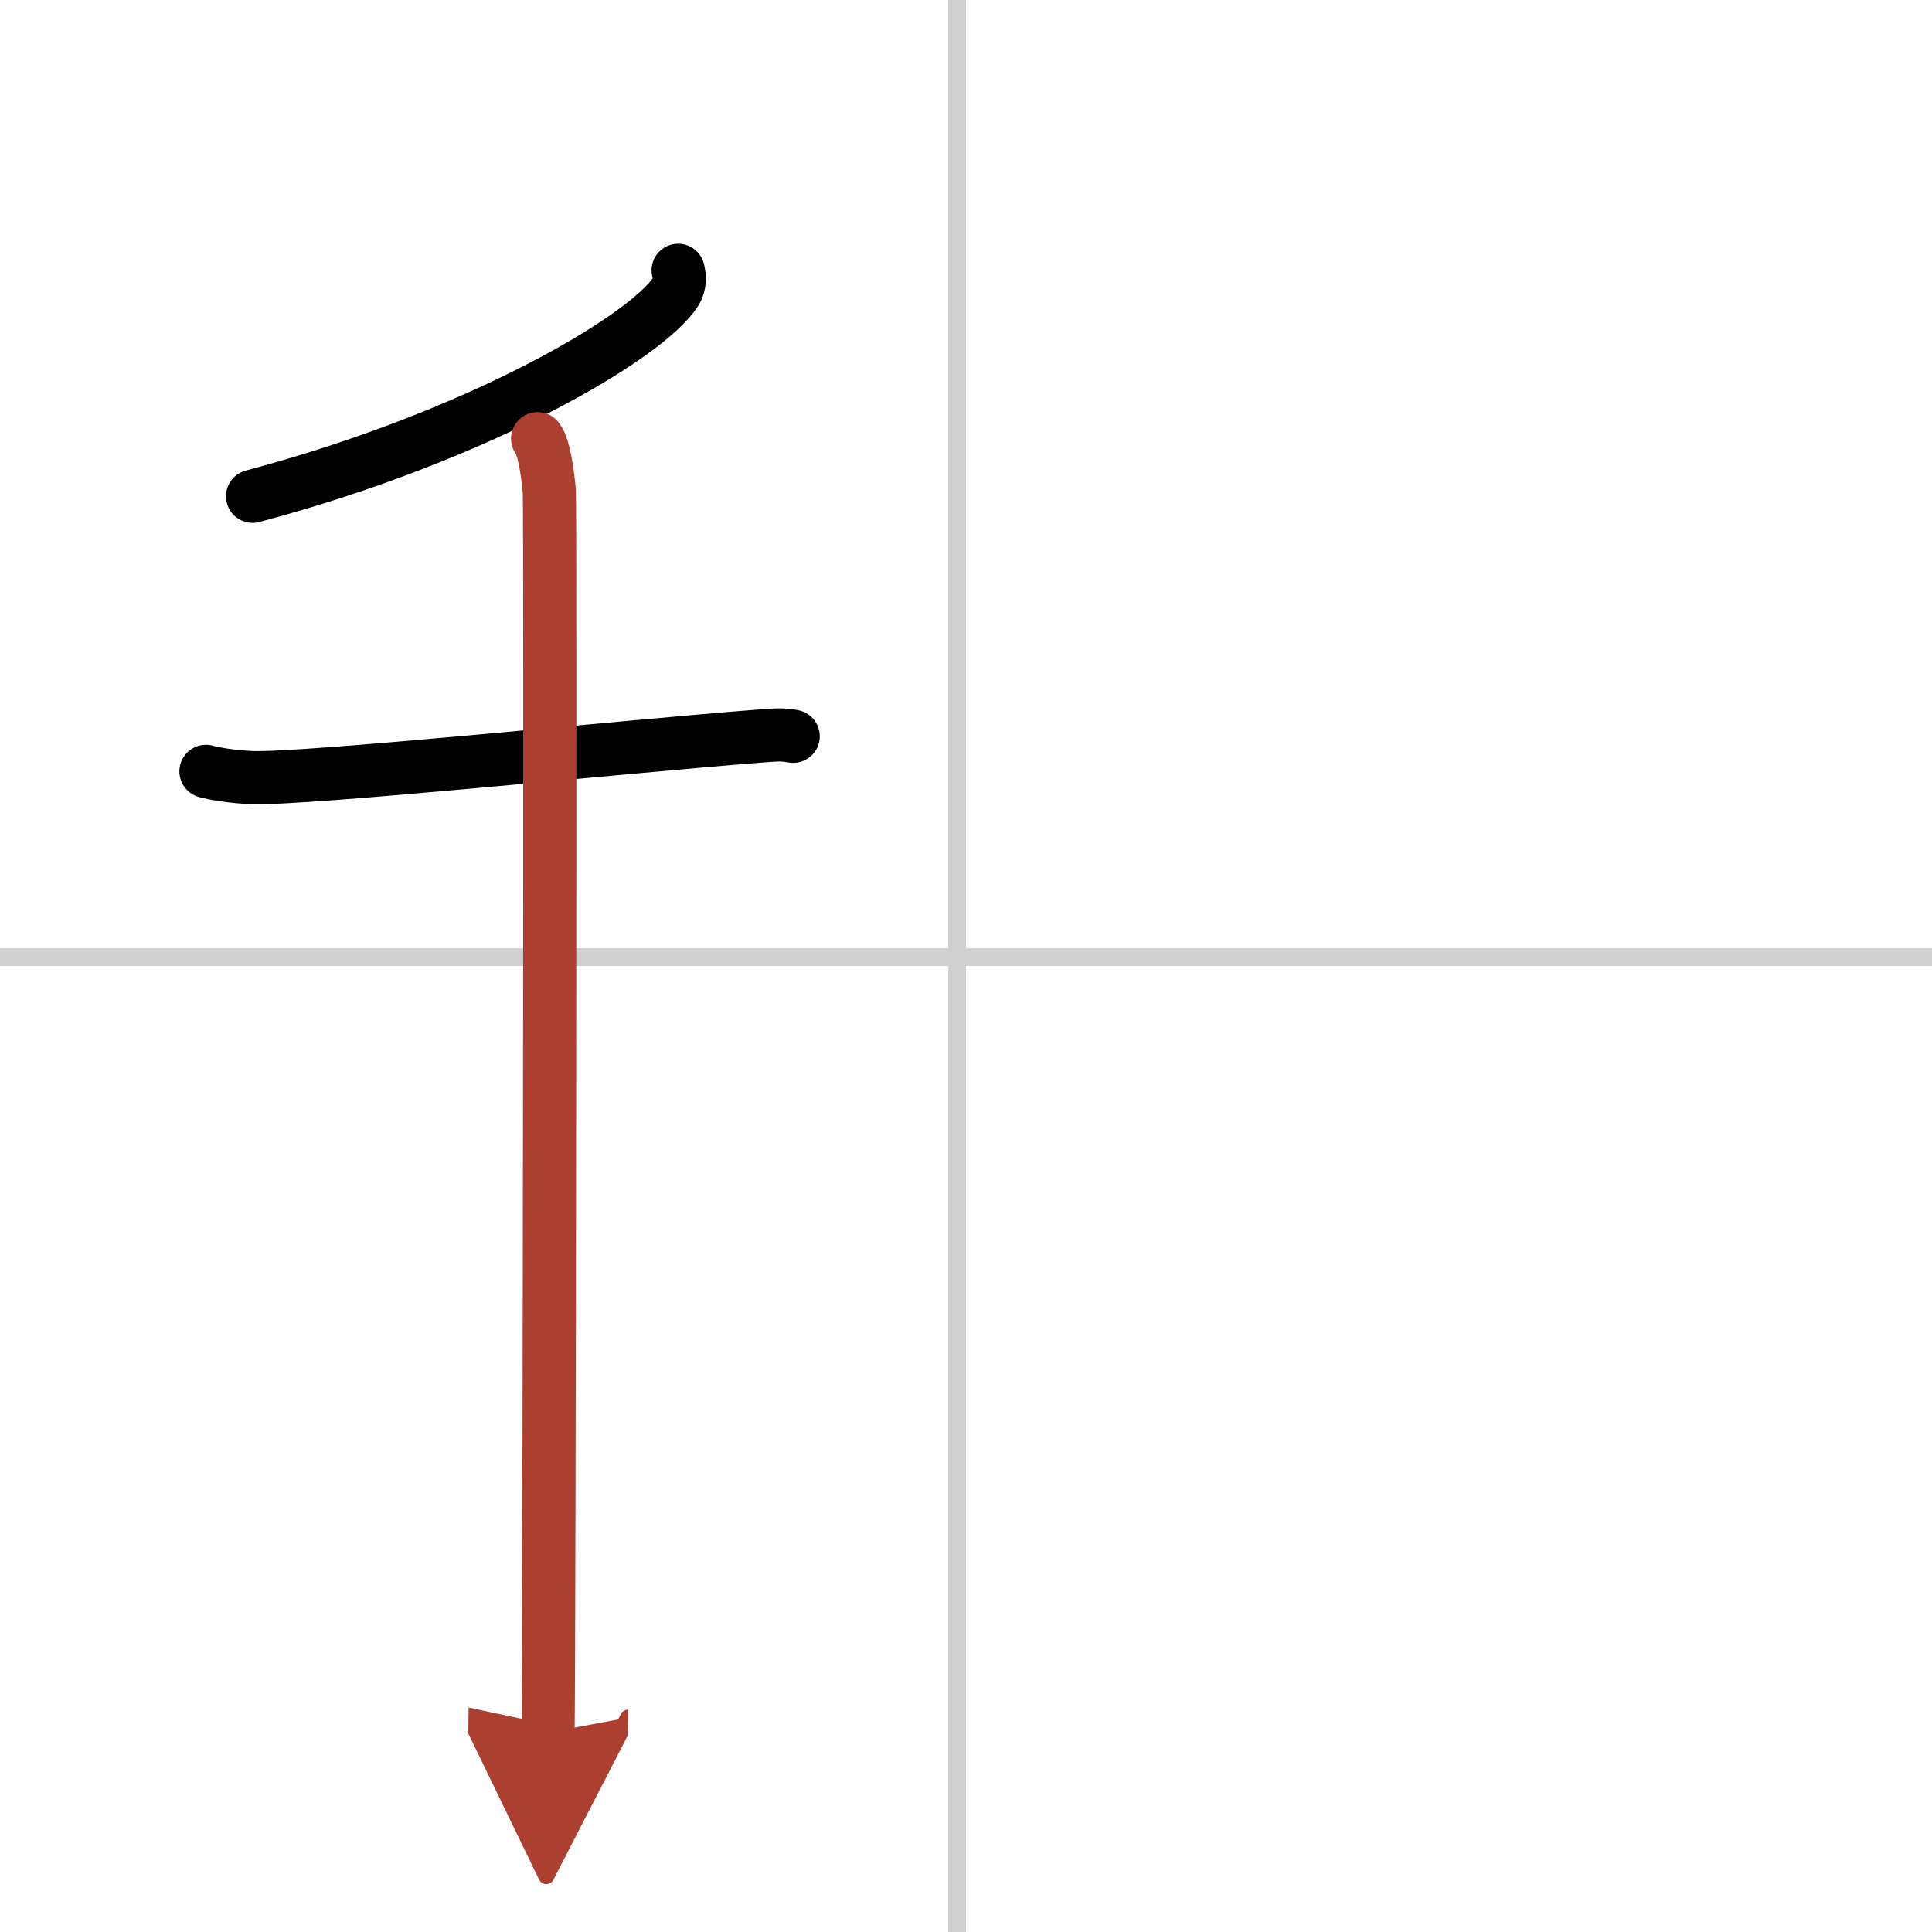 <svg width="400" height="400" viewBox="0 0 109 109" xmlns="http://www.w3.org/2000/svg"><defs><marker id="a" markerWidth="4" orient="auto" refX="1" refY="5" viewBox="0 0 10 10"><polyline points="0 0 10 5 0 10 1 5" fill="#ad3f31" stroke="#ad3f31"/></marker></defs><g fill="none" stroke="#000" stroke-linecap="round" stroke-linejoin="round" stroke-width="3"><rect width="100%" height="100%" fill="#fff" stroke="#fff"/><line x1="54" x2="54" y2="109" stroke="#d0d0d0" stroke-width="1"/><line x2="109" y1="54" y2="54" stroke="#d0d0d0" stroke-width="1"/><path d="M38.26,15.25c0.07,0.3,0.14,0.77-0.14,1.21C36.49,19,27.1,24.58,14.25,28"/><path d="m11.62 43.52c0.41 0.12 1.49 0.31 2.58 0.35 2.98 0.12 21.06-1.75 28.52-2.33 1.08-0.08 1.35-0.12 2.03 0"/><path d="m30.33 24.75c0.37 0.45 0.58 2.04 0.66 2.95 0.07 0.91 0 64.38-0.07 70.05" marker-end="url(#a)" stroke="#ad3f31"/></g></svg>
